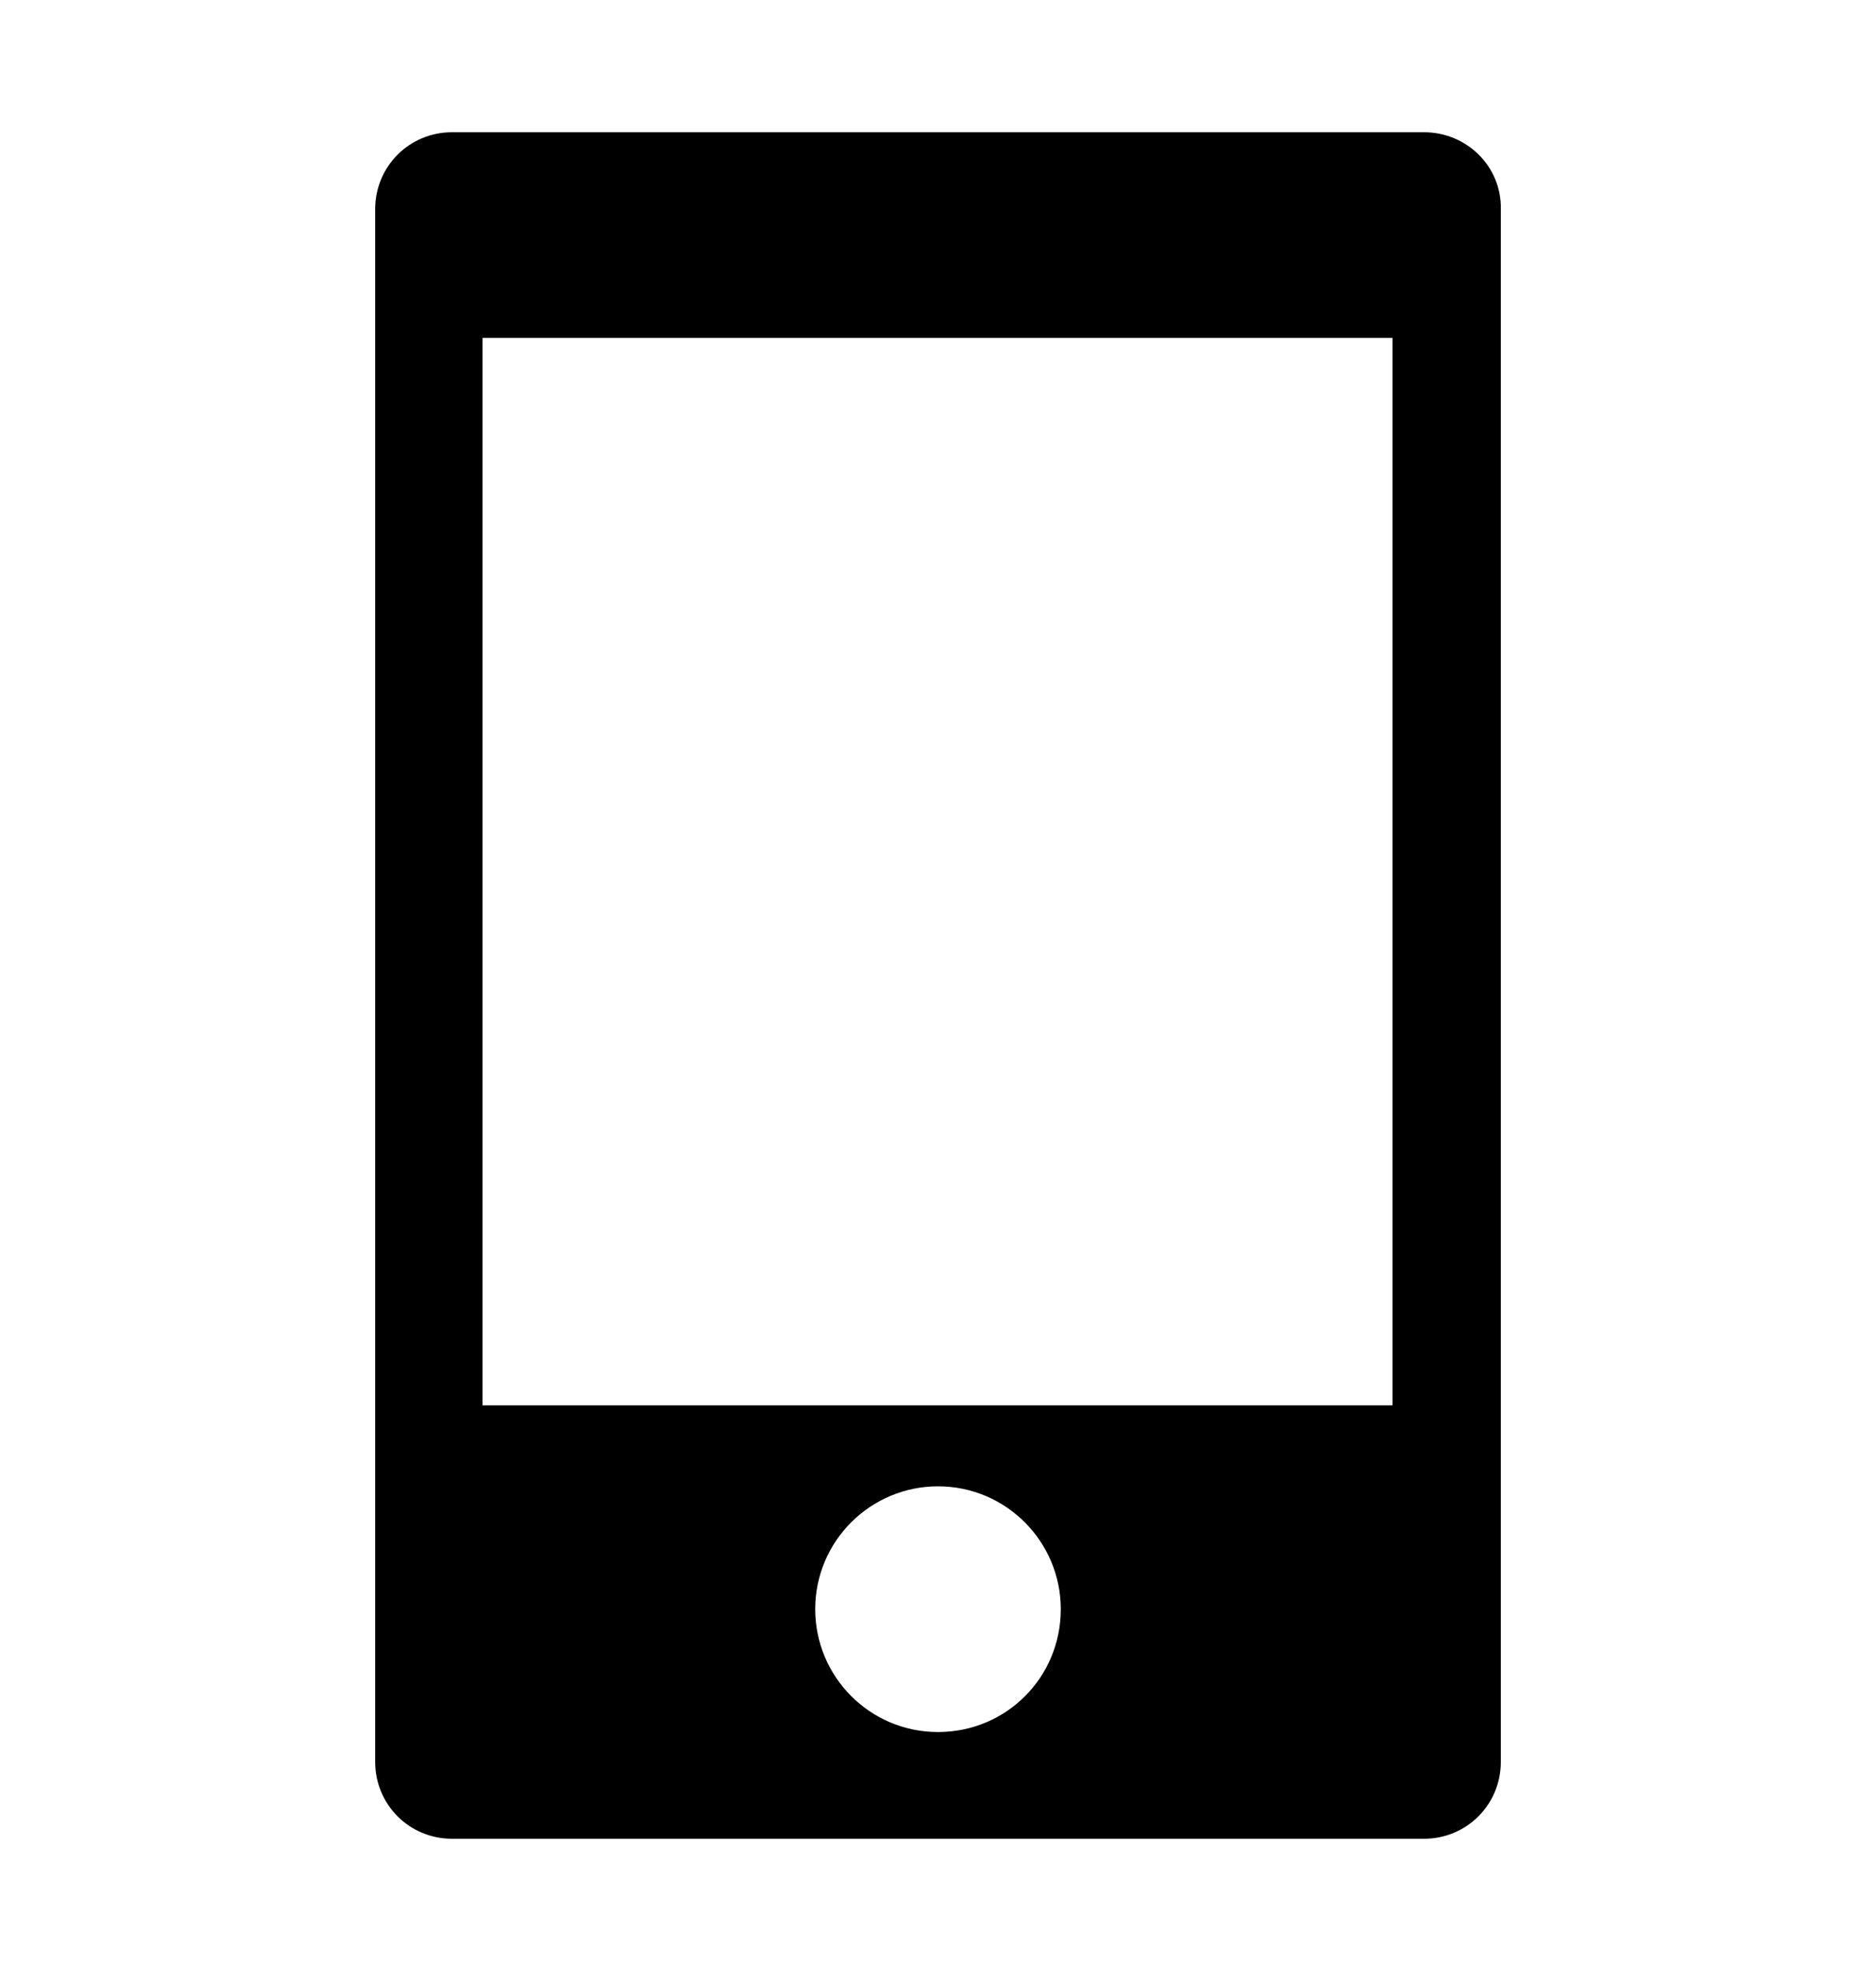 <svg width="20" height="21" viewBox="0 0 20 21" fill="none" xmlns="http://www.w3.org/2000/svg">
<path d="M15.182 1.409H4.818C4.364 1.409 4 1.773 4 2.227V18.773C4 19.227 4.364 19.591 4.818 19.591H15.182C15.636 19.591 16 19.227 16 18.773V2.227C16.009 1.773 15.636 1.409 15.182 1.409ZM10 18.454C9.273 18.454 8.691 17.864 8.691 17.145C8.691 16.418 9.282 15.836 10 15.836C10.727 15.836 11.309 16.427 11.309 17.145C11.309 17.873 10.727 18.454 10 18.454ZM14.854 14.973H5.145V3.6H14.845V14.973H14.854Z" fill="black"/>
</svg>
